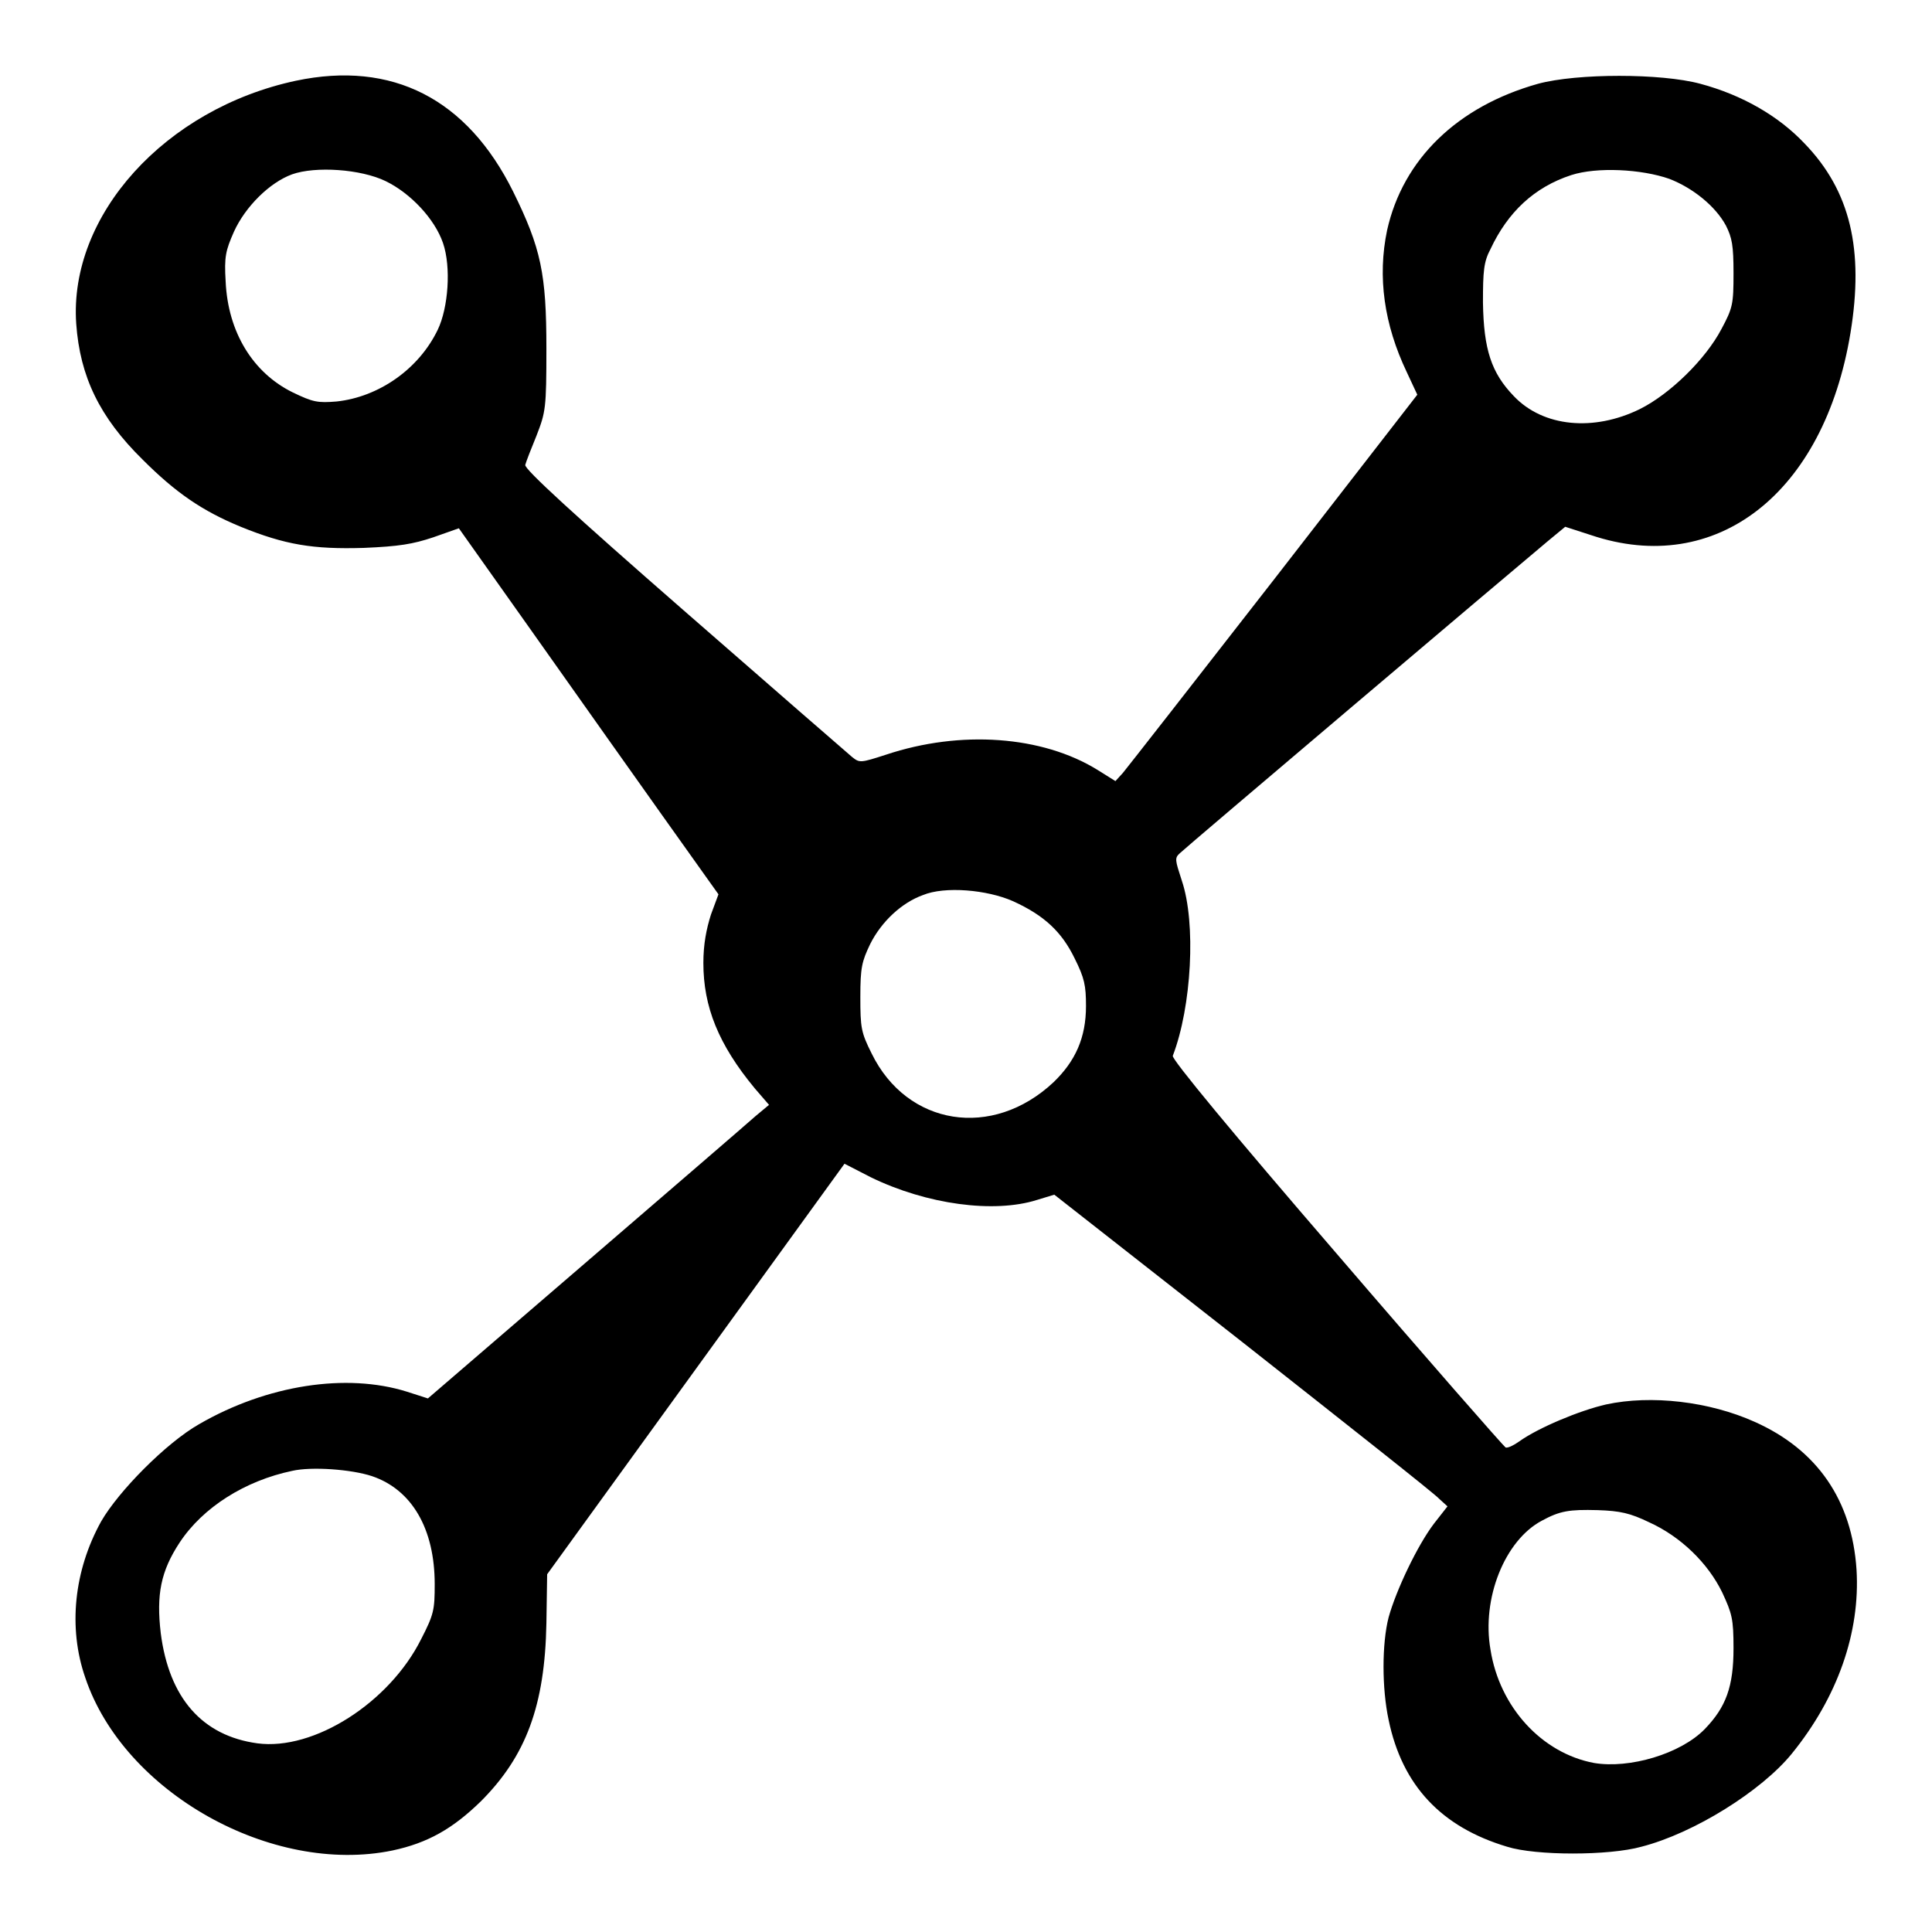 <?xml version="1.0" encoding="utf-8"?>
<!-- Svg Vector Icons : http://www.onlinewebfonts.com/icon -->
<!DOCTYPE svg PUBLIC "-//W3C//DTD SVG 1.1//EN" "http://www.w3.org/Graphics/SVG/1.1/DTD/svg11.dtd">
<svg version="1.1" xmlns="http://www.w3.org/2000/svg" xmlns:xlink="http://www.w3.org/1999/xlink" x="0px" y="0px" viewBox="0 0 256 256" enable-background="new 0 0 256 256" xml:space="preserve">
<g><g><g><path fill="#000000" d="M39.2,10.7C21.9,14.4,9.1,28.5,10.1,42.9c0.5,7,3.1,12.4,8.8,18c4.4,4.4,7.9,6.8,13,8.9c5.9,2.4,9.6,3,16.3,2.8c4.7-0.2,6.5-0.5,9.2-1.4l3.4-1.2l9,12.7c16.4,23.2,23.4,33,24.4,34.4l1,1.4l-1,2.7c-0.6,1.9-1,3.9-1,6.4c0,5.8,2,10.8,6.8,16.6l1.9,2.2l-1.8,1.5c-1,0.9-11.1,9.6-22.6,19.5l-20.8,17.9l-2.8-0.9c-8-2.5-18.5-0.9-27.5,4.3c-4.4,2.5-10.7,8.9-13,12.9c-3.6,6.5-4.4,14.1-2.1,20.7c5.1,15.2,24.7,26.2,40.7,22.9c4.7-1,8-2.9,11.7-6.5c6-6,8.5-12.7,8.7-23.6l0.1-6.5l19.7-27.2l19.7-27.2l3.5,1.8c7.4,3.6,16.3,4.8,22,3l2.3-0.7l25,19.6c13.7,10.8,25.5,20.1,26,20.7l1.1,1l-1.8,2.3c-2.2,2.9-5,8.8-6,12.4c-0.9,3.5-0.9,9.4,0,13.6c1.8,8.7,7,14.2,15.7,16.8c3.8,1.2,13.5,1.2,17.8,0c7-1.8,15.9-7.4,19.9-12.3c6.1-7.5,9.1-16.1,8.6-24.4c-0.6-9.2-5.2-15.9-13.5-19.6c-6-2.7-13.7-3.6-19.7-2.3c-3.5,0.8-9,3.1-11.5,4.9c-0.7,0.5-1.5,0.9-1.8,0.8c-0.2-0.1-10.3-11.6-22.4-25.7c-13.8-16-21.9-25.8-21.7-26.2c2.5-6.5,3.1-17.6,1.2-23.2c-0.9-2.8-1-3-0.2-3.7c0.7-0.7,43.9-37.3,48.7-41.3l2.3-1.9l3.4,1.1c16.6,5.6,30.9-5.5,34.4-26.8c1.8-11,0-18.8-6.1-25.1c-3.4-3.6-8.2-6.4-13.8-7.9c-5.2-1.4-16.3-1.4-21.5,0c-10.7,3-17.9,10-20,19.4c-1.3,6.2-0.4,12.5,2.6,18.8l1.4,3l-19,24.5c-10.5,13.5-19.5,25-20,25.6l-1,1.1l-2.4-1.5c-7.3-4.5-18.1-5.3-28-2c-3.4,1.1-3.5,1.1-4.5,0.3c-0.6-0.5-10.6-9.2-22.4-19.5C76.3,68.4,69.4,62.1,69.6,61.6c0.1-0.4,0.8-2.2,1.5-3.9c1.2-3.1,1.3-3.6,1.3-11.5c0-9.9-0.7-13.3-4.4-20.8C61.9,13.1,52,8,39.2,10.7z M51.1,24c3.3,1.6,6.5,5,7.6,8.2c1.1,3.2,0.7,8.6-0.7,11.5c-2.5,5.2-7.8,8.9-13.4,9.5c-2.5,0.2-3.1,0.1-5.8-1.2c-5.3-2.6-8.6-8-8.9-14.7c-0.2-3.3,0-4.1,1.1-6.6c1.5-3.3,4.7-6.5,7.7-7.6C41.8,22,47.8,22.4,51.1,24z M221.2,23.7c3.1,1.2,6.1,3.6,7.5,6.2c0.8,1.6,1,2.6,1,6.3c0,4.1-0.1,4.6-1.6,7.4c-2.1,4-6.8,8.6-10.8,10.6c-6.1,3-12.8,2.4-16.7-1.7c-3-3.1-4-6.2-4.1-12.4c0-4.2,0.1-5.4,1-7.1c2.3-4.9,5.8-8.2,10.7-9.8C211.6,22.1,217.5,22.4,221.2,23.7z M134.2,119.4c4.2,1.9,6.5,4.1,8.2,7.6c1.3,2.6,1.5,3.6,1.5,6.3c0,4.2-1.4,7.3-4.3,10.1c-8.1,7.6-19.4,5.8-24.1-3.8c-1.4-2.8-1.5-3.4-1.5-7.5c0-3.9,0.2-4.7,1.3-7c1.5-3,4.2-5.5,7-6.5C125.2,117.4,130.8,117.9,134.2,119.4z M49.3,195.6c5.3,1.8,8.3,7,8.3,14.3c0,3.4-0.1,4-1.8,7.3c-4.2,8.4-14.2,14.8-21.7,13.8c-7.3-1-11.7-6-12.8-14.6c-0.6-5.1,0-8.2,2.5-12c3.1-4.7,8.7-8.2,14.9-9.5C41.3,194.3,46.6,194.7,49.3,195.6z M218.5,201.7c4.2,1.9,7.8,5.4,9.7,9.3c1.3,2.8,1.5,3.5,1.5,7.4c0,5.1-1,7.8-3.8,10.7c-3.2,3.3-10,5.3-14.7,4.5c-6.9-1.3-12.5-7.4-13.7-15c-1.2-6.8,1.9-14.5,6.8-17.1c2.4-1.3,3.6-1.5,7.4-1.4C214.7,200.2,216,200.5,218.5,201.7z"/></g></g></g>
</svg>